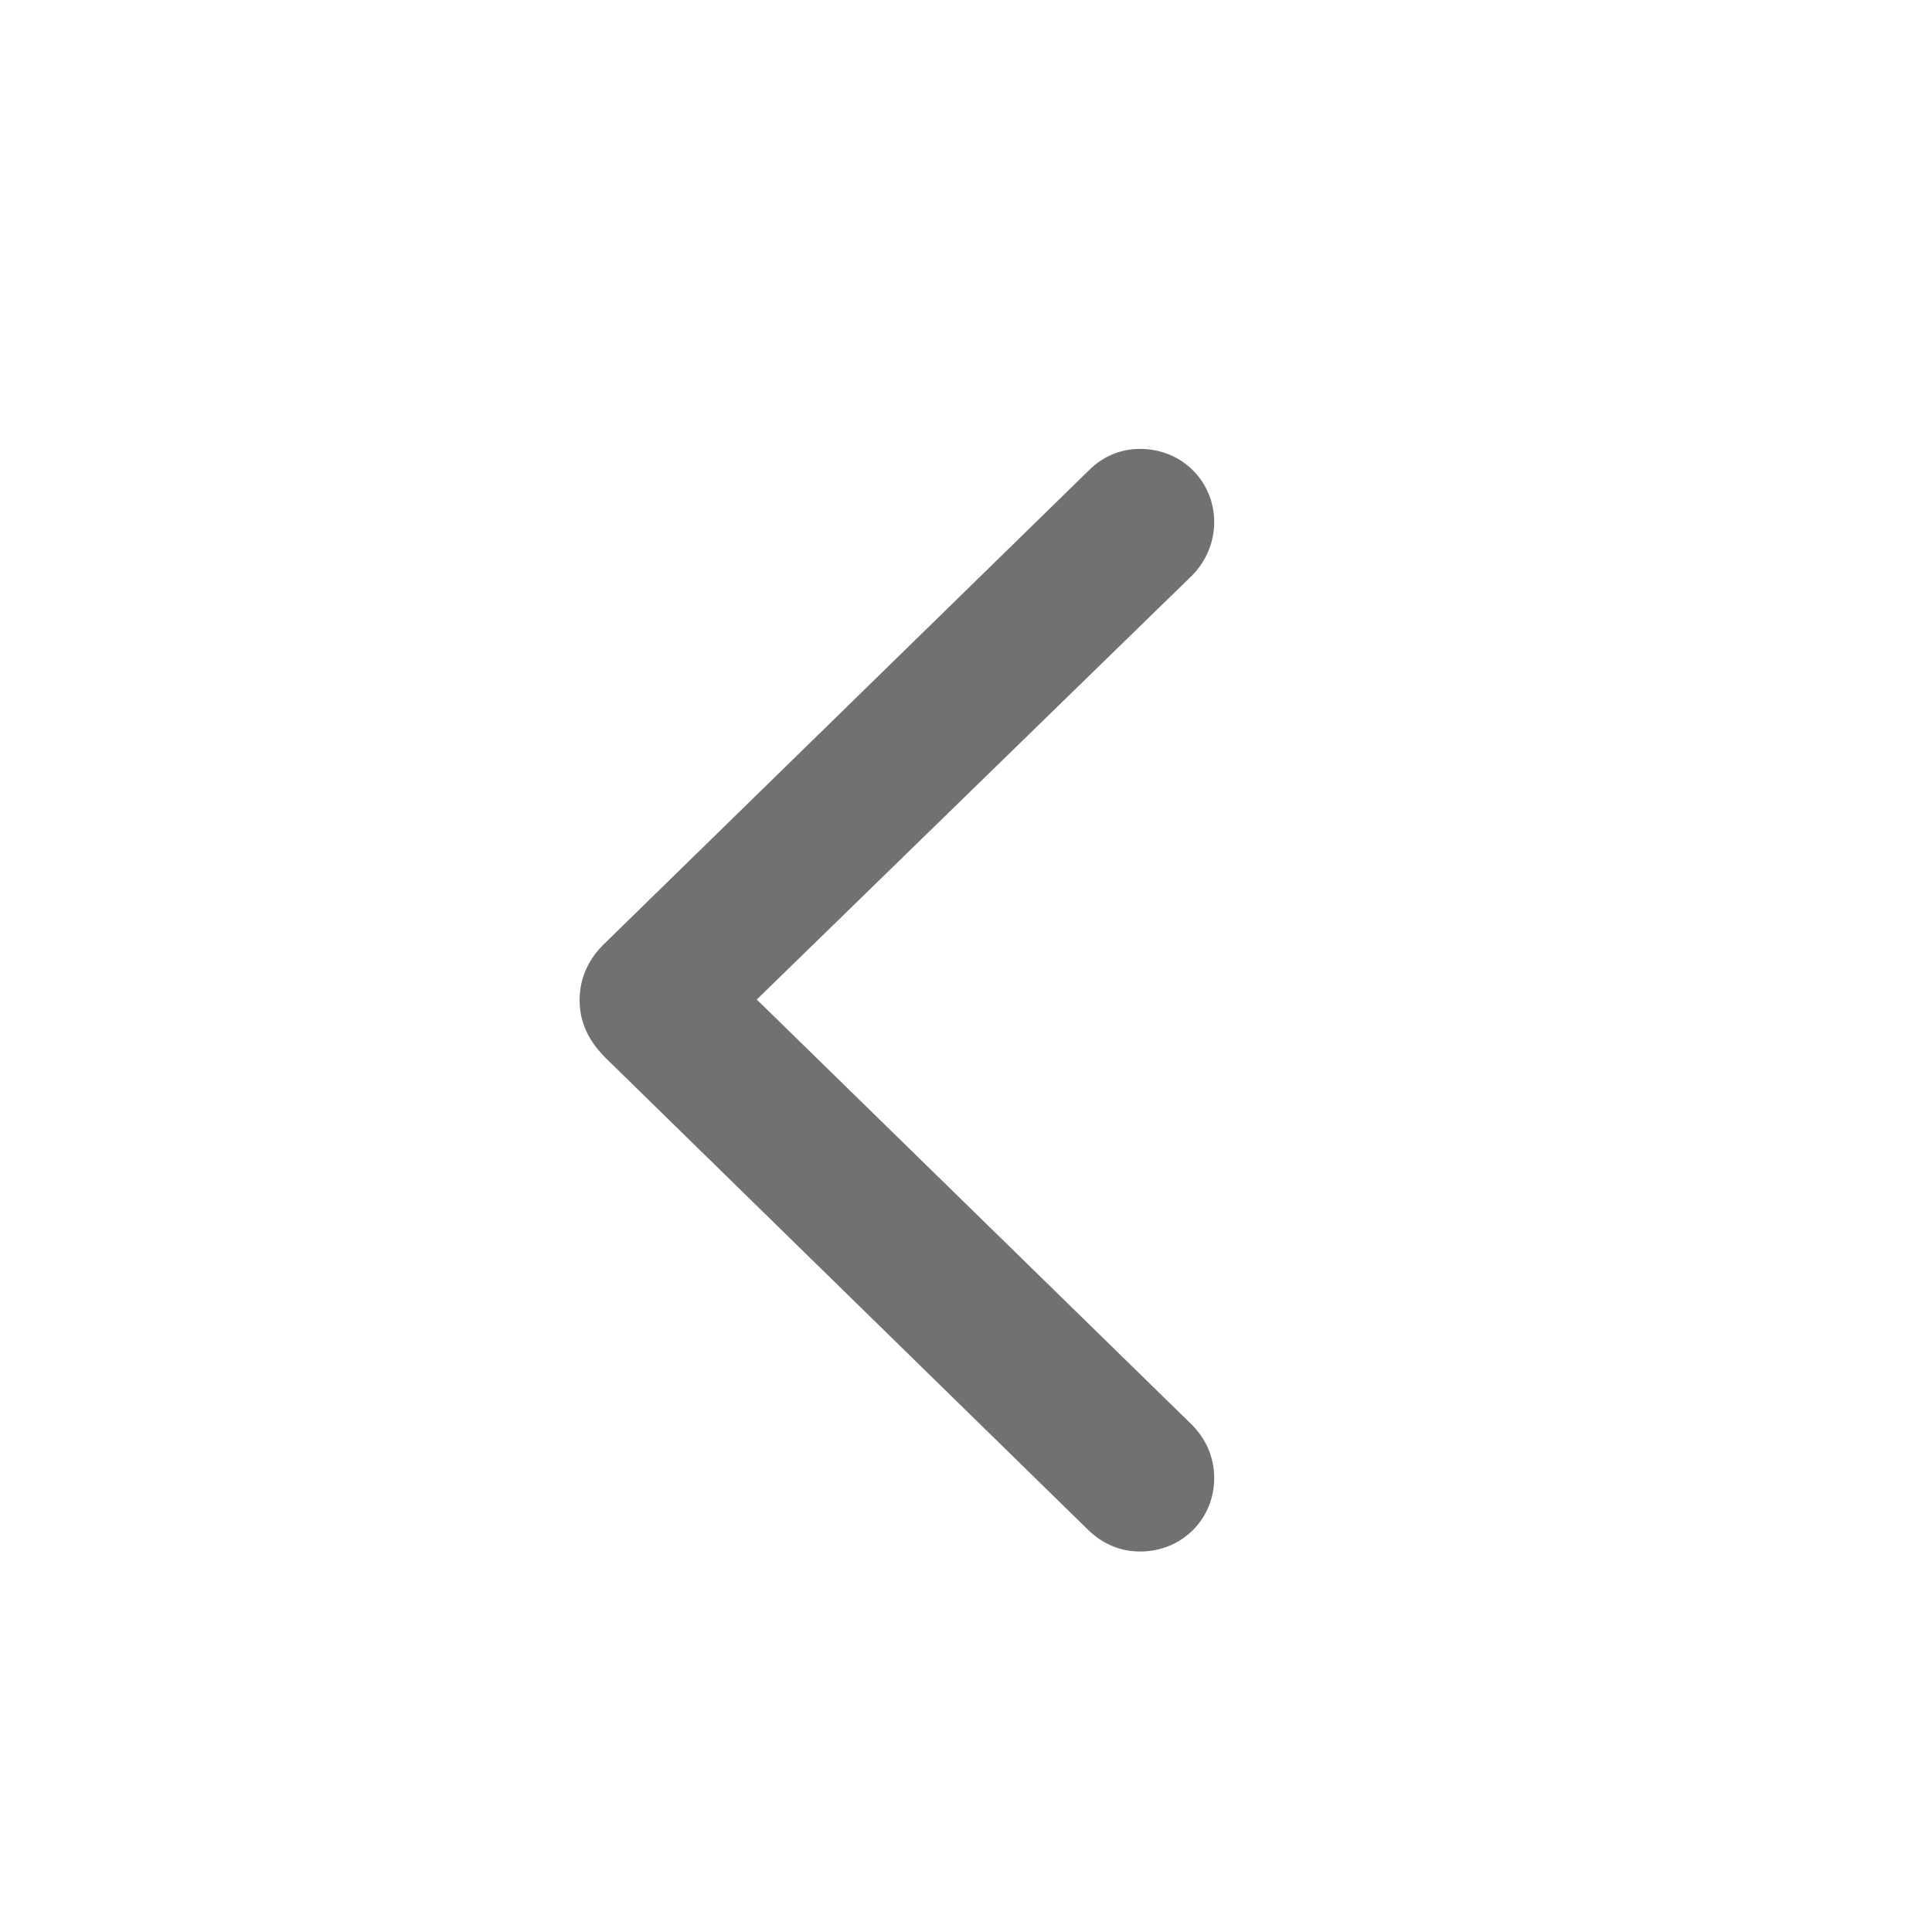 <svg width="17" height="17" viewBox="0 0 17 17" fill="none" xmlns="http://www.w3.org/2000/svg">
<path d="M9.579 13.466L5.324 9.304C5.177 9.156 5.1 8.992 5.1 8.801C5.1 8.609 5.177 8.434 5.33 8.292L9.584 4.136C9.705 4.016 9.858 3.95 10.033 3.95C10.399 3.95 10.684 4.234 10.684 4.595C10.684 4.77 10.613 4.94 10.487 5.066L6.659 8.795L10.487 12.536C10.613 12.662 10.684 12.826 10.684 13.006C10.684 13.367 10.399 13.652 10.033 13.652C9.858 13.652 9.705 13.586 9.579 13.466Z" fill="#717171"/>
</svg>
